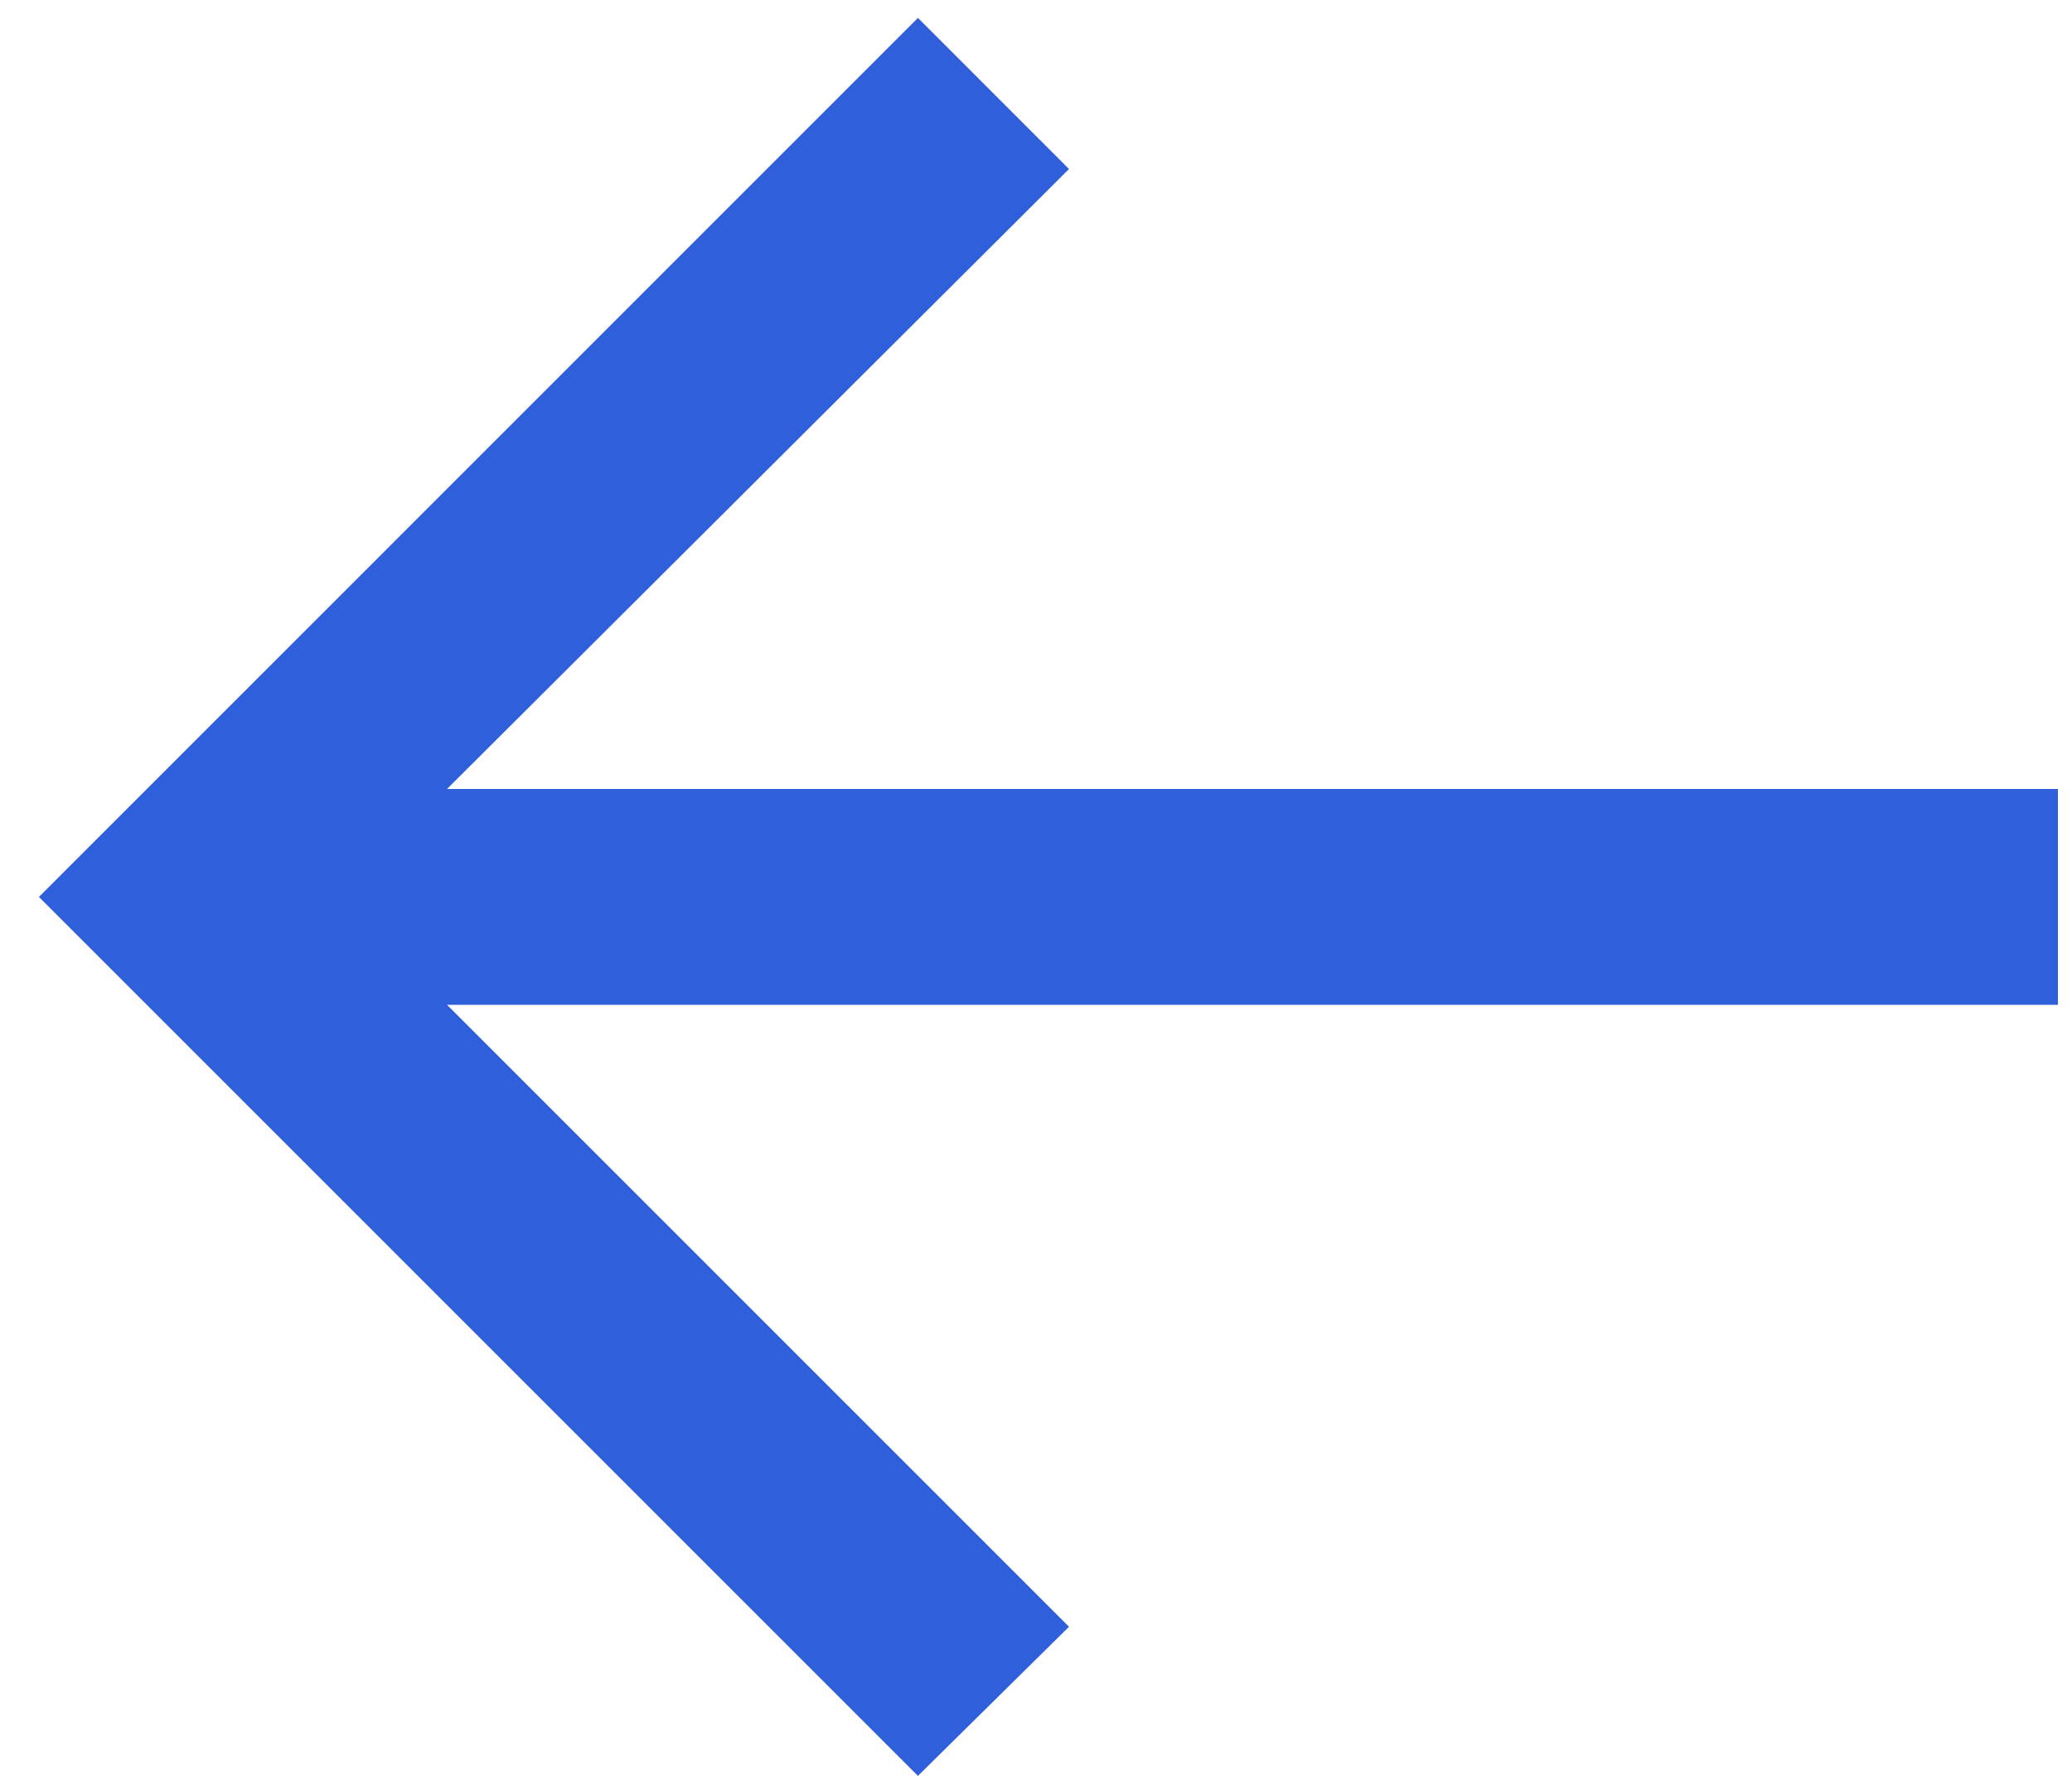 <svg width="42" height="36" viewBox="0 0 42 36" fill="none" xmlns="http://www.w3.org/2000/svg">
<path d="M18.607 36L21.669 32.977L9.061 20.369H41.715V15.994H9.061L21.669 3.426L18.607 0.363L0.789 18.182L18.607 36Z" fill="#2F5FDB"/>
</svg>
